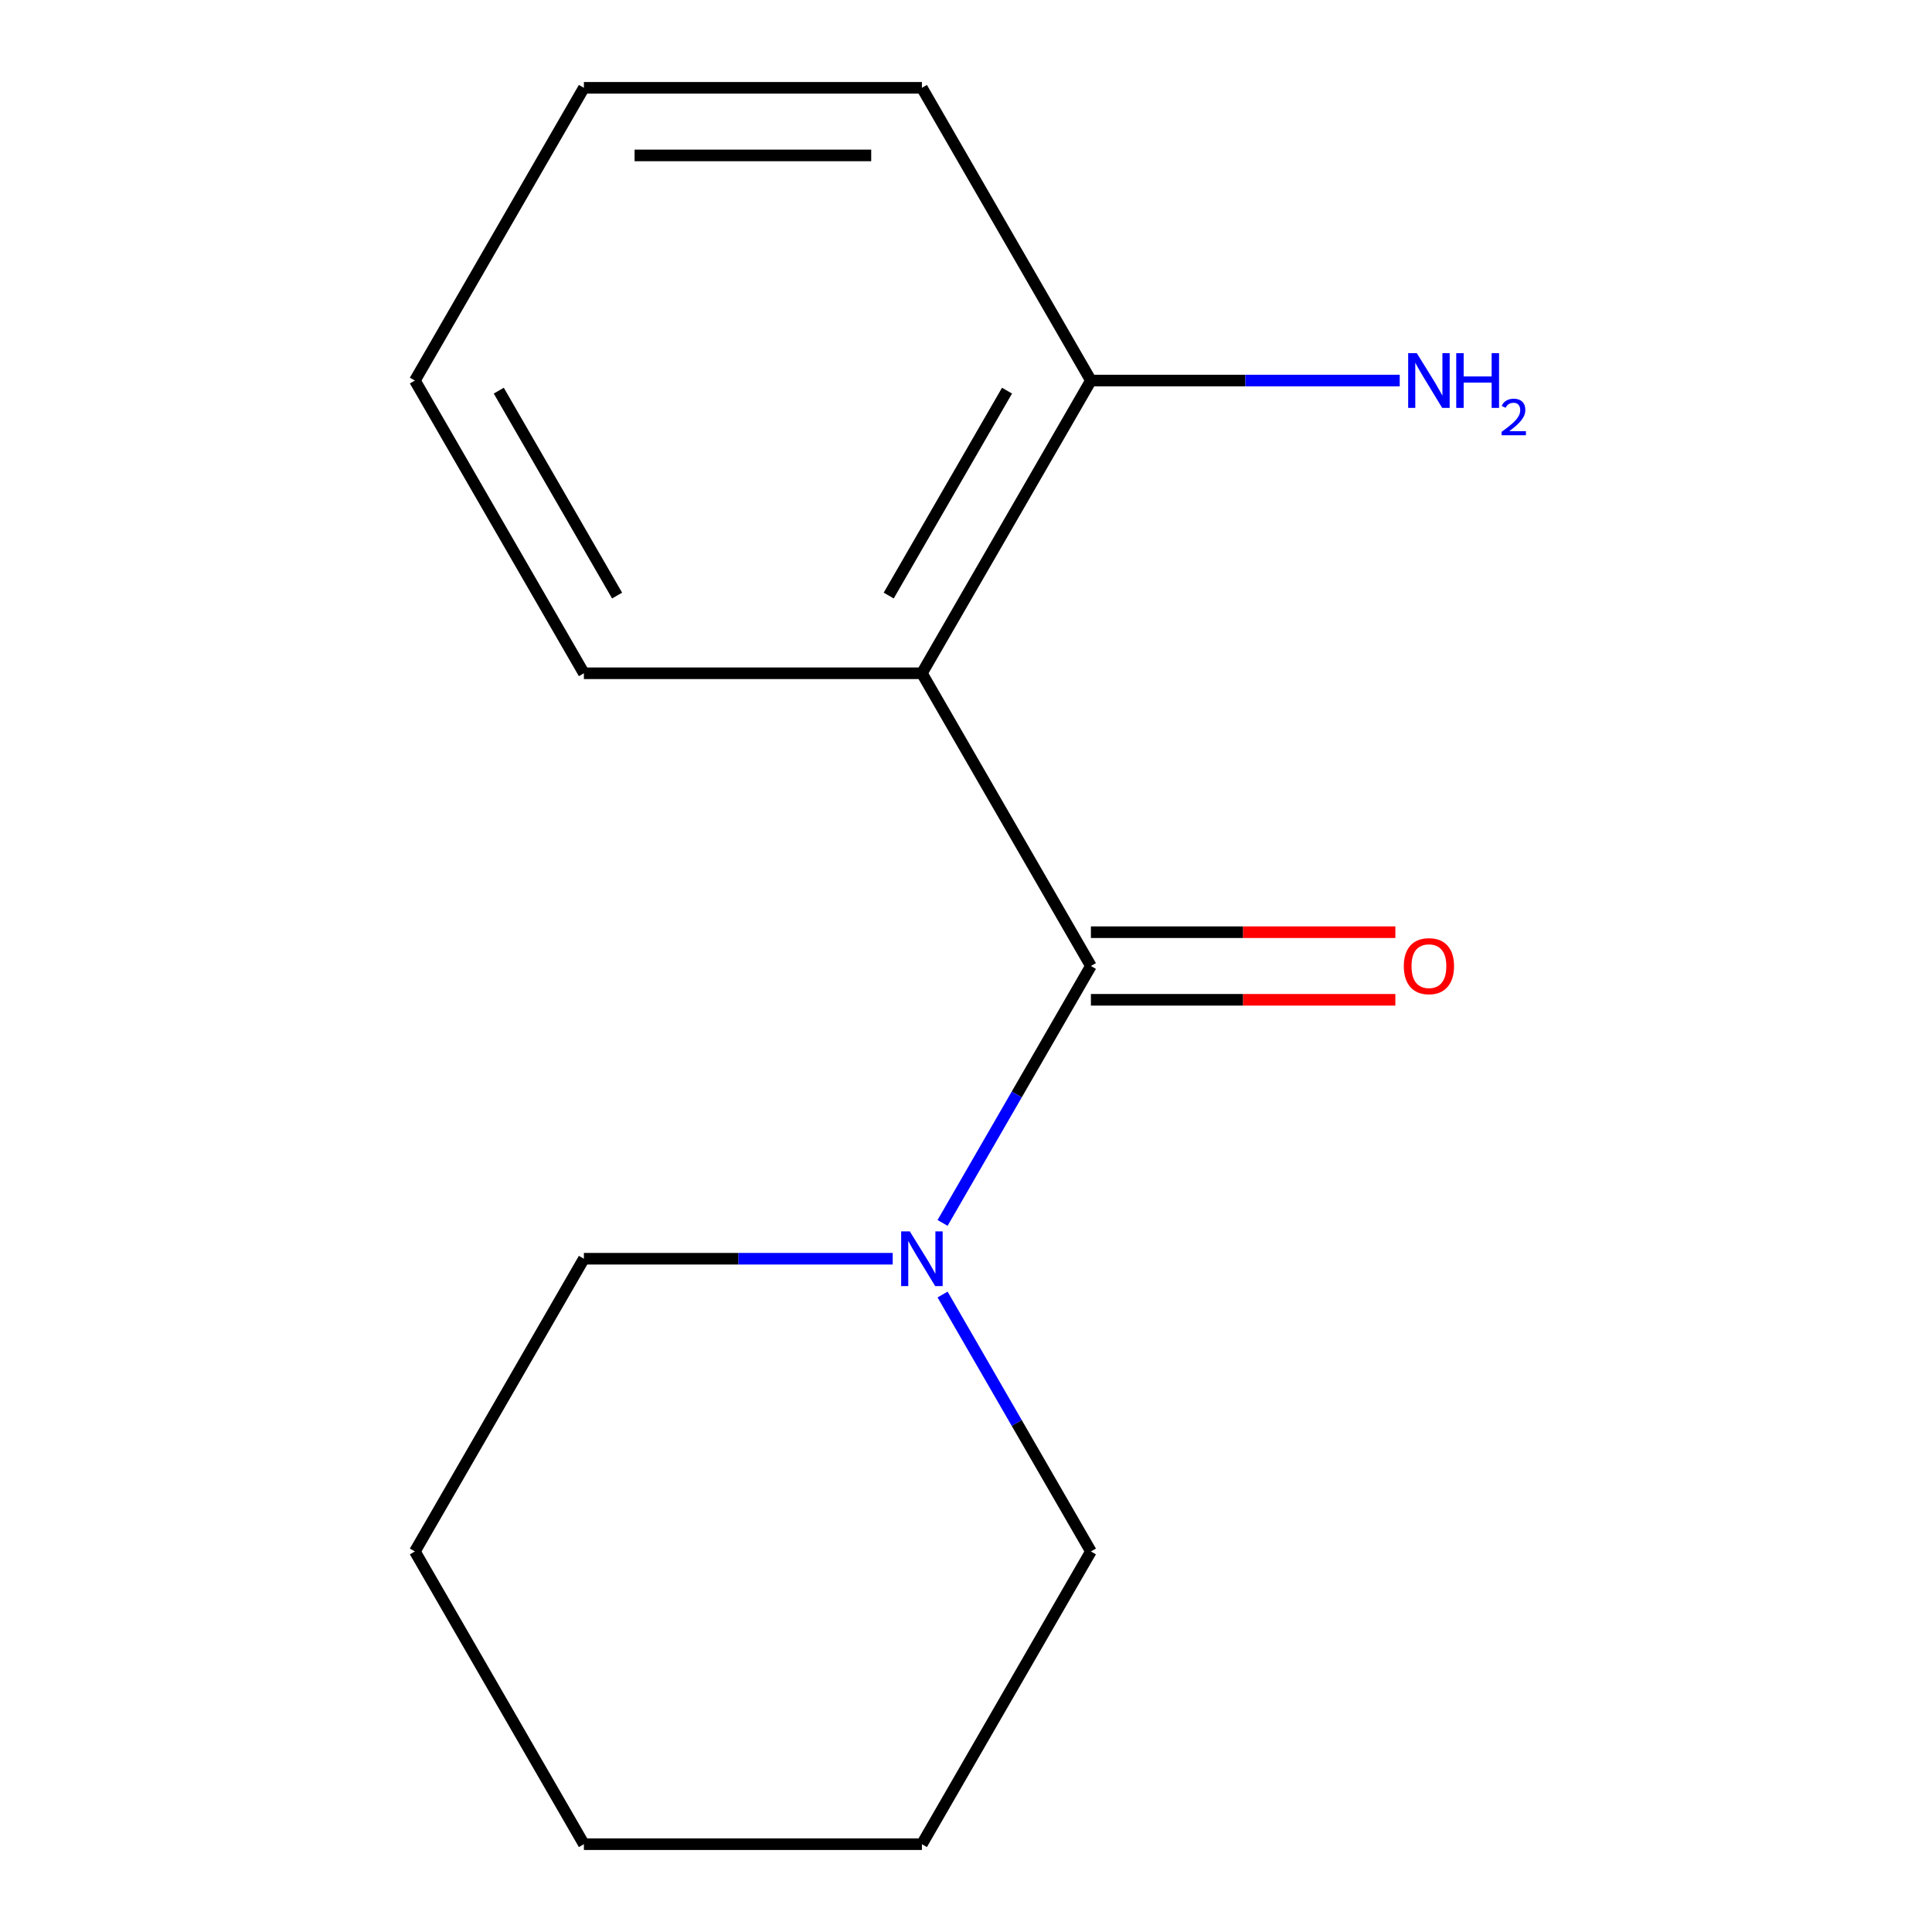<?xml version='1.0' encoding='iso-8859-1'?>
<svg version='1.1' baseProfile='full'
              xmlns='http://www.w3.org/2000/svg'
                      xmlns:rdkit='http://www.rdkit.org/xml'
                      xmlns:xlink='http://www.w3.org/1999/xlink'
                  xml:space='preserve'
width='1000px' height='1000px' viewBox='0 0 1000 1000'>
<!-- END OF HEADER -->
<rect style='opacity:1.0;fill:#FFFFFF;stroke:none' width='1000' height='1000' x='0' y='0'> </rect>
<path class='bond-0' d='M 564.653,500 L 477.176,348.485' style='fill:none;fill-rule:evenodd;stroke:#000000;stroke-width:6px;stroke-linecap:butt;stroke-linejoin:miter;stroke-opacity:1' />
<path class='bond-1' d='M 564.653,500 L 526.265,566.491' style='fill:none;fill-rule:evenodd;stroke:#000000;stroke-width:6px;stroke-linecap:butt;stroke-linejoin:miter;stroke-opacity:1' />
<path class='bond-1' d='M 526.265,566.491 L 487.877,632.981' style='fill:none;fill-rule:evenodd;stroke:#0000FF;stroke-width:6px;stroke-linecap:butt;stroke-linejoin:miter;stroke-opacity:1' />
<path class='bond-3' d='M 564.653,517.495 L 643.444,517.495' style='fill:none;fill-rule:evenodd;stroke:#000000;stroke-width:6px;stroke-linecap:butt;stroke-linejoin:miter;stroke-opacity:1' />
<path class='bond-3' d='M 643.444,517.495 L 722.234,517.495' style='fill:none;fill-rule:evenodd;stroke:#FF0000;stroke-width:6px;stroke-linecap:butt;stroke-linejoin:miter;stroke-opacity:1' />
<path class='bond-3' d='M 564.653,482.505 L 643.444,482.505' style='fill:none;fill-rule:evenodd;stroke:#000000;stroke-width:6px;stroke-linecap:butt;stroke-linejoin:miter;stroke-opacity:1' />
<path class='bond-3' d='M 643.444,482.505 L 722.234,482.505' style='fill:none;fill-rule:evenodd;stroke:#FF0000;stroke-width:6px;stroke-linecap:butt;stroke-linejoin:miter;stroke-opacity:1' />
<path class='bond-2' d='M 477.176,348.485 L 564.653,196.97' style='fill:none;fill-rule:evenodd;stroke:#000000;stroke-width:6px;stroke-linecap:butt;stroke-linejoin:miter;stroke-opacity:1' />
<path class='bond-2' d='M 459.995,308.262 L 521.229,202.202' style='fill:none;fill-rule:evenodd;stroke:#000000;stroke-width:6px;stroke-linecap:butt;stroke-linejoin:miter;stroke-opacity:1' />
<path class='bond-5' d='M 477.176,348.485 L 302.221,348.485' style='fill:none;fill-rule:evenodd;stroke:#000000;stroke-width:6px;stroke-linecap:butt;stroke-linejoin:miter;stroke-opacity:1' />
<path class='bond-6' d='M 462.062,651.515 L 382.142,651.515' style='fill:none;fill-rule:evenodd;stroke:#0000FF;stroke-width:6px;stroke-linecap:butt;stroke-linejoin:miter;stroke-opacity:1' />
<path class='bond-6' d='M 382.142,651.515 L 302.221,651.515' style='fill:none;fill-rule:evenodd;stroke:#000000;stroke-width:6px;stroke-linecap:butt;stroke-linejoin:miter;stroke-opacity:1' />
<path class='bond-7' d='M 487.877,670.049 L 526.265,736.54' style='fill:none;fill-rule:evenodd;stroke:#0000FF;stroke-width:6px;stroke-linecap:butt;stroke-linejoin:miter;stroke-opacity:1' />
<path class='bond-7' d='M 526.265,736.54 L 564.653,803.03' style='fill:none;fill-rule:evenodd;stroke:#000000;stroke-width:6px;stroke-linecap:butt;stroke-linejoin:miter;stroke-opacity:1' />
<path class='bond-4' d='M 564.653,196.97 L 644.574,196.97' style='fill:none;fill-rule:evenodd;stroke:#000000;stroke-width:6px;stroke-linecap:butt;stroke-linejoin:miter;stroke-opacity:1' />
<path class='bond-4' d='M 644.574,196.97 L 724.494,196.97' style='fill:none;fill-rule:evenodd;stroke:#0000FF;stroke-width:6px;stroke-linecap:butt;stroke-linejoin:miter;stroke-opacity:1' />
<path class='bond-8' d='M 564.653,196.97 L 477.176,45.455' style='fill:none;fill-rule:evenodd;stroke:#000000;stroke-width:6px;stroke-linecap:butt;stroke-linejoin:miter;stroke-opacity:1' />
<path class='bond-9' d='M 302.221,348.485 L 214.744,196.97' style='fill:none;fill-rule:evenodd;stroke:#000000;stroke-width:6px;stroke-linecap:butt;stroke-linejoin:miter;stroke-opacity:1' />
<path class='bond-9' d='M 319.403,308.262 L 258.169,202.202' style='fill:none;fill-rule:evenodd;stroke:#000000;stroke-width:6px;stroke-linecap:butt;stroke-linejoin:miter;stroke-opacity:1' />
<path class='bond-11' d='M 302.221,651.515 L 214.744,803.03' style='fill:none;fill-rule:evenodd;stroke:#000000;stroke-width:6px;stroke-linecap:butt;stroke-linejoin:miter;stroke-opacity:1' />
<path class='bond-10' d='M 564.653,803.03 L 477.176,954.545' style='fill:none;fill-rule:evenodd;stroke:#000000;stroke-width:6px;stroke-linecap:butt;stroke-linejoin:miter;stroke-opacity:1' />
<path class='bond-15' d='M 477.176,45.455 L 302.221,45.455' style='fill:none;fill-rule:evenodd;stroke:#000000;stroke-width:6px;stroke-linecap:butt;stroke-linejoin:miter;stroke-opacity:1' />
<path class='bond-15' d='M 450.933,80.445 L 328.465,80.445' style='fill:none;fill-rule:evenodd;stroke:#000000;stroke-width:6px;stroke-linecap:butt;stroke-linejoin:miter;stroke-opacity:1' />
<path class='bond-12' d='M 214.744,196.97 L 302.221,45.455' style='fill:none;fill-rule:evenodd;stroke:#000000;stroke-width:6px;stroke-linecap:butt;stroke-linejoin:miter;stroke-opacity:1' />
<path class='bond-13' d='M 477.176,954.545 L 302.221,954.545' style='fill:none;fill-rule:evenodd;stroke:#000000;stroke-width:6px;stroke-linecap:butt;stroke-linejoin:miter;stroke-opacity:1' />
<path class='bond-14' d='M 214.744,803.03 L 302.221,954.545' style='fill:none;fill-rule:evenodd;stroke:#000000;stroke-width:6px;stroke-linecap:butt;stroke-linejoin:miter;stroke-opacity:1' />
<path  class='atom-2' d='M 470.916 637.355
L 480.196 652.355
Q 481.116 653.835, 482.596 656.515
Q 484.076 659.195, 484.156 659.355
L 484.156 637.355
L 487.916 637.355
L 487.916 665.675
L 484.036 665.675
L 474.076 649.275
Q 472.916 647.355, 471.676 645.155
Q 470.476 642.955, 470.116 642.275
L 470.116 665.675
L 466.436 665.675
L 466.436 637.355
L 470.916 637.355
' fill='#0000FF'/>
<path  class='atom-4' d='M 726.608 500.08
Q 726.608 493.28, 729.968 489.48
Q 733.328 485.68, 739.608 485.68
Q 745.888 485.68, 749.248 489.48
Q 752.608 493.28, 752.608 500.08
Q 752.608 506.96, 749.208 510.88
Q 745.808 514.76, 739.608 514.76
Q 733.368 514.76, 729.968 510.88
Q 726.608 507, 726.608 500.08
M 739.608 511.56
Q 743.928 511.56, 746.248 508.68
Q 748.608 505.76, 748.608 500.08
Q 748.608 494.52, 746.248 491.72
Q 743.928 488.88, 739.608 488.88
Q 735.288 488.88, 732.928 491.68
Q 730.608 494.48, 730.608 500.08
Q 730.608 505.8, 732.928 508.68
Q 735.288 511.56, 739.608 511.56
' fill='#FF0000'/>
<path  class='atom-5' d='M 733.348 182.81
L 742.628 197.81
Q 743.548 199.29, 745.028 201.97
Q 746.508 204.65, 746.588 204.81
L 746.588 182.81
L 750.348 182.81
L 750.348 211.13
L 746.468 211.13
L 736.508 194.73
Q 735.348 192.81, 734.108 190.61
Q 732.908 188.41, 732.548 187.73
L 732.548 211.13
L 728.868 211.13
L 728.868 182.81
L 733.348 182.81
' fill='#0000FF'/>
<path  class='atom-5' d='M 753.748 182.81
L 757.588 182.81
L 757.588 194.85
L 772.068 194.85
L 772.068 182.81
L 775.908 182.81
L 775.908 211.13
L 772.068 211.13
L 772.068 198.05
L 757.588 198.05
L 757.588 211.13
L 753.748 211.13
L 753.748 182.81
' fill='#0000FF'/>
<path  class='atom-5' d='M 777.281 210.136
Q 777.967 208.367, 779.604 207.39
Q 781.241 206.387, 783.511 206.387
Q 786.336 206.387, 787.92 207.918
Q 789.504 209.45, 789.504 212.169
Q 789.504 214.941, 787.445 217.528
Q 785.412 220.115, 781.188 223.178
L 789.821 223.178
L 789.821 225.29
L 777.228 225.29
L 777.228 223.521
Q 780.713 221.039, 782.772 219.191
Q 784.858 217.343, 785.861 215.68
Q 786.864 214.017, 786.864 212.301
Q 786.864 210.506, 785.966 209.502
Q 785.069 208.499, 783.511 208.499
Q 782.006 208.499, 781.003 209.106
Q 780 209.714, 779.287 211.06
L 777.281 210.136
' fill='#0000FF'/>
</svg>
